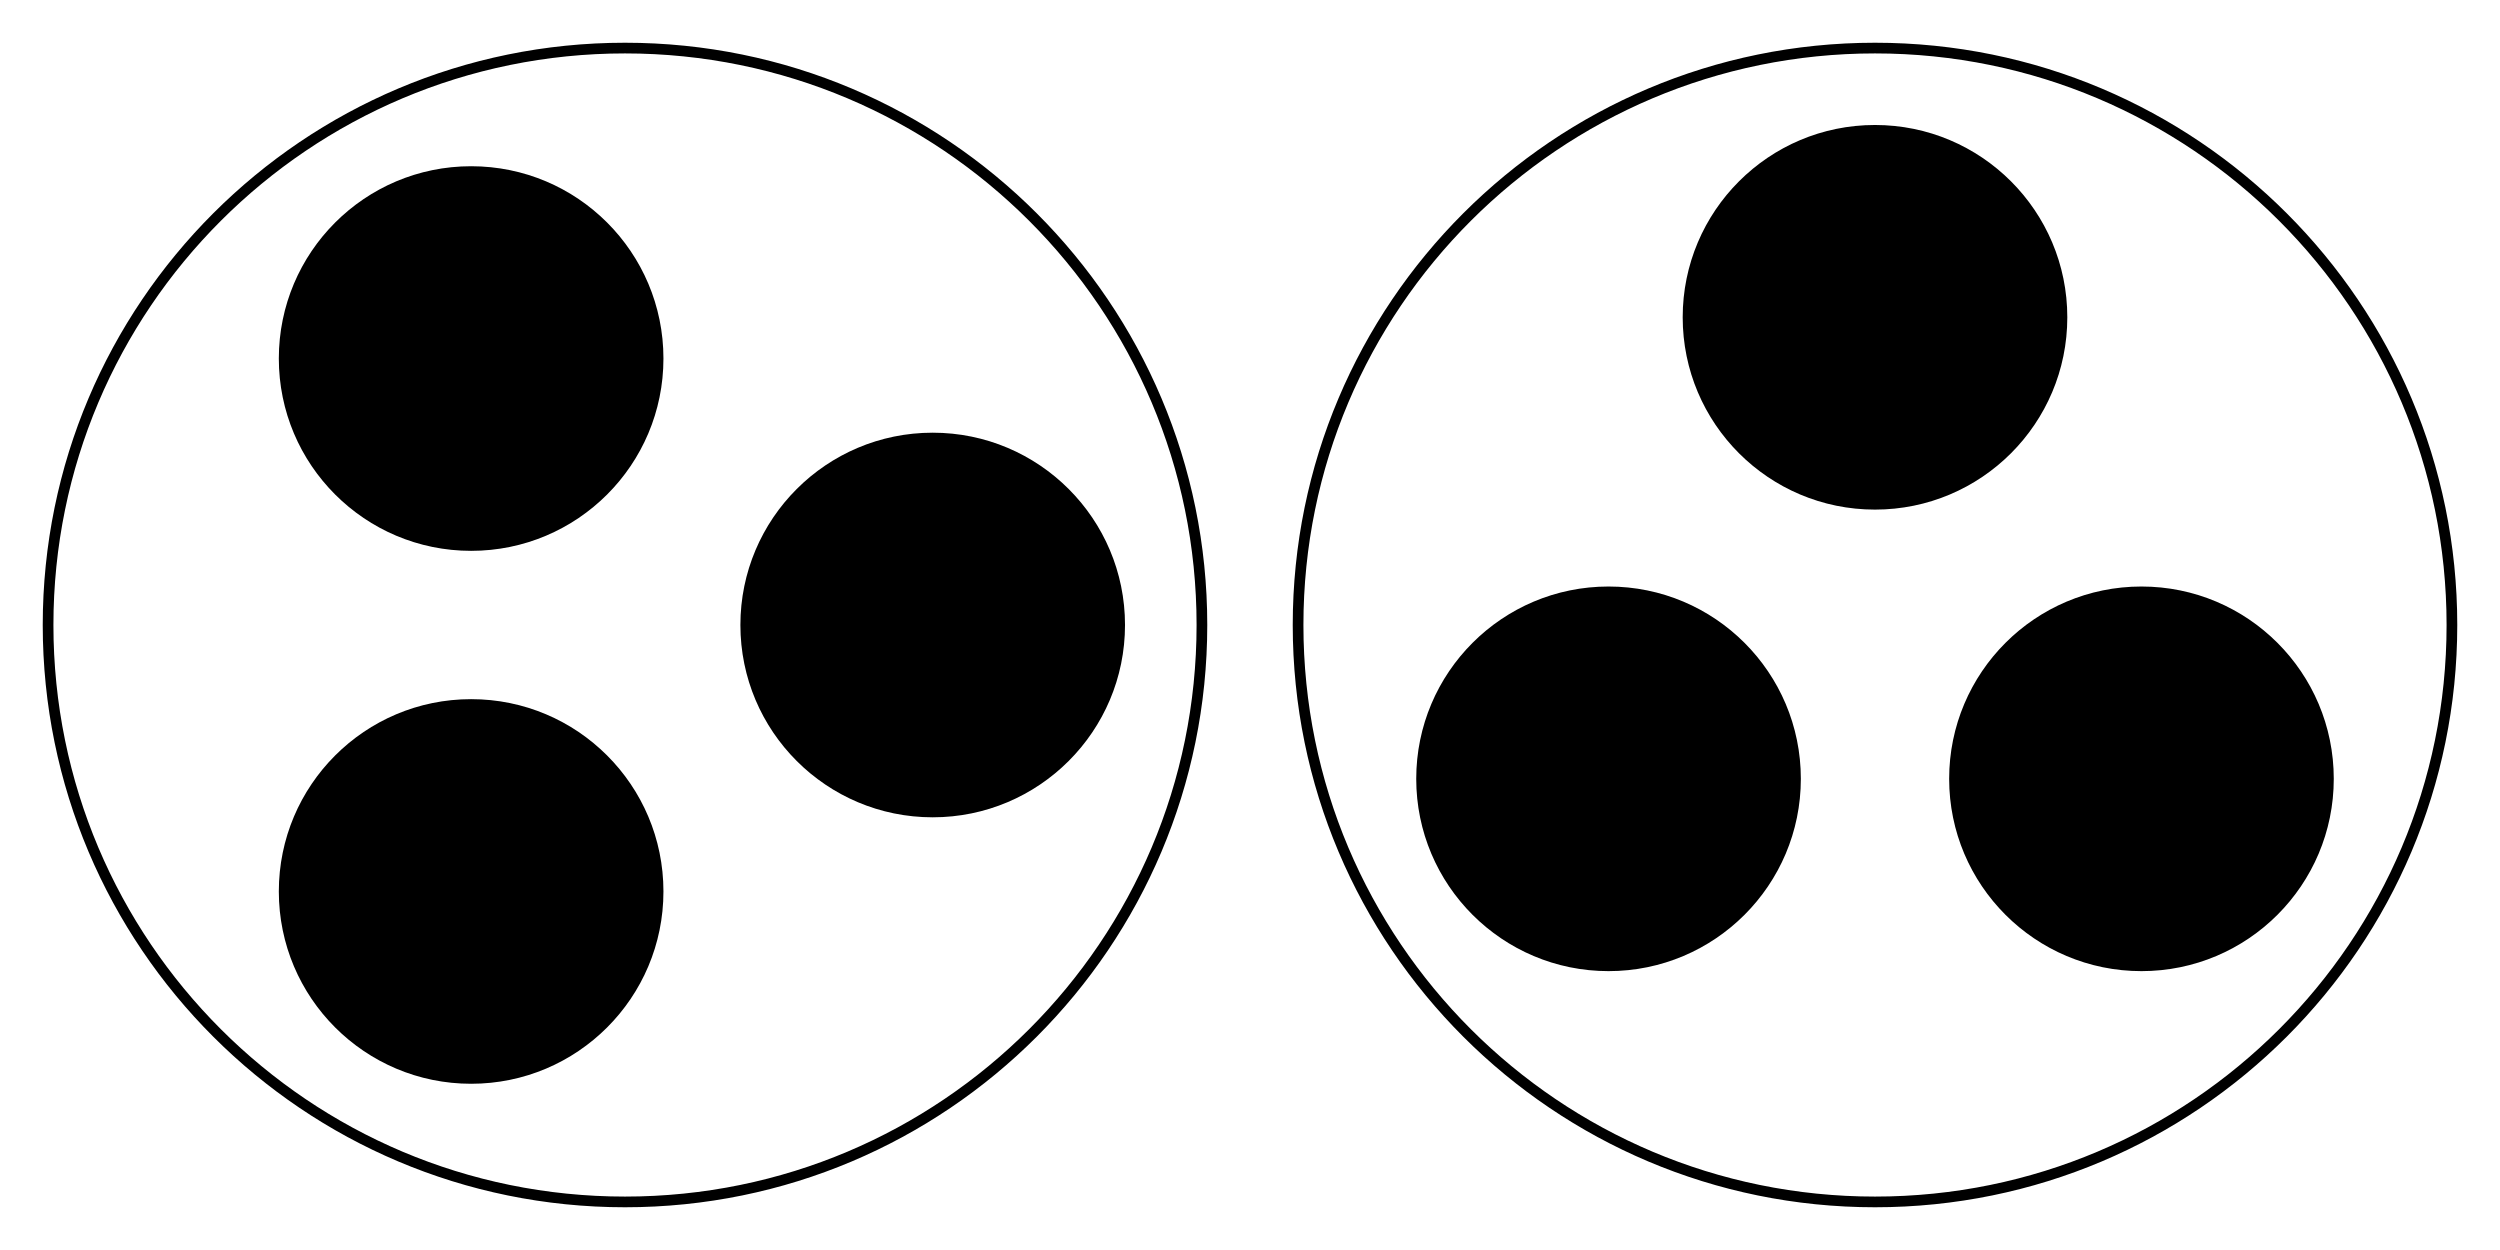 <?xml version='1.0' encoding='UTF-8'?>
<!-- This file was generated by dvisvgm 2.1.3 -->
<svg height='117pt' version='1.1' viewBox='-72 -72 234 117' width='234pt' xmlns='http://www.w3.org/2000/svg' xmlns:xlink='http://www.w3.org/1999/xlink'>
<defs>
<clipPath id='clip1'>
<path d='M-72 45V-72H162V45ZM162 -72'/>
</clipPath>
</defs>
<g id='page1'>
<path clip-path='url(#clip1)' d='M40.5 -13.5C40.5 -43.324 16.324 -67.5 -13.5 -67.5S-67.5 -43.324 -67.5 -13.5C-67.5 16.324 -43.324 40.5 -13.5 40.5C16.324 40.5 40.5 16.324 40.5 -13.5Z' fill='none' stroke='#000000' stroke-linejoin='bevel' stroke-miterlimit='10.037' stroke-width='1'/>
<path clip-path='url(#clip1)' d='M33.301 -13.5C33.301 -23.441 25.242 -31.5 15.301 -31.5C5.359 -31.5 -2.699 -23.441 -2.699 -13.5C-2.699 -3.559 5.359 4.5 15.301 4.5C25.242 4.5 33.301 -3.559 33.301 -13.5Z'/>
<path clip-path='url(#clip1)' d='M-9.902 -38.441C-9.902 -48.383 -17.961 -56.441 -27.902 -56.441C-37.844 -56.441 -45.902 -48.383 -45.902 -38.441S-37.844 -20.441 -27.902 -20.441C-17.961 -20.441 -9.902 -28.5 -9.902 -38.441Z'/>
<path clip-path='url(#clip1)' d='M-9.902 11.441C-9.902 1.5 -17.961 -6.559 -27.902 -6.559C-37.844 -6.559 -45.902 1.5 -45.902 11.441S-37.844 29.441 -27.902 29.441C-17.961 29.441 -9.902 21.383 -9.902 11.441Z'/>
<path clip-path='url(#clip1)' d='M157.5 -13.5C157.5 -43.324 133.324 -67.5 103.5 -67.5C73.676 -67.5 49.5 -43.324 49.5 -13.5C49.5 16.324 73.676 40.5 103.5 40.5S157.5 16.324 157.5 -13.5Z' fill='none' stroke='#000000' stroke-linejoin='bevel' stroke-miterlimit='10.037' stroke-width='1'/>
<path clip-path='url(#clip1)' d='M121.5 -42.301C121.5 -52.242 113.441 -60.301 103.5 -60.301S85.5 -52.242 85.5 -42.301C85.5 -32.359 93.559 -24.301 103.5 -24.301S121.5 -32.359 121.5 -42.301Z'/>
<path clip-path='url(#clip1)' d='M96.559 0.898C96.559 -9.043 88.5 -17.102 78.559 -17.102S60.559 -9.043 60.559 0.898C60.559 10.84 68.617 18.898 78.559 18.898S96.559 10.84 96.559 0.898Z'/>
<path clip-path='url(#clip1)' d='M146.441 0.898C146.441 -9.043 138.383 -17.102 128.441 -17.102C118.5 -17.102 110.441 -9.043 110.441 0.898C110.441 10.84 118.5 18.898 128.441 18.898C138.383 18.898 146.441 10.84 146.441 0.898Z'/>
</g>
</svg>
